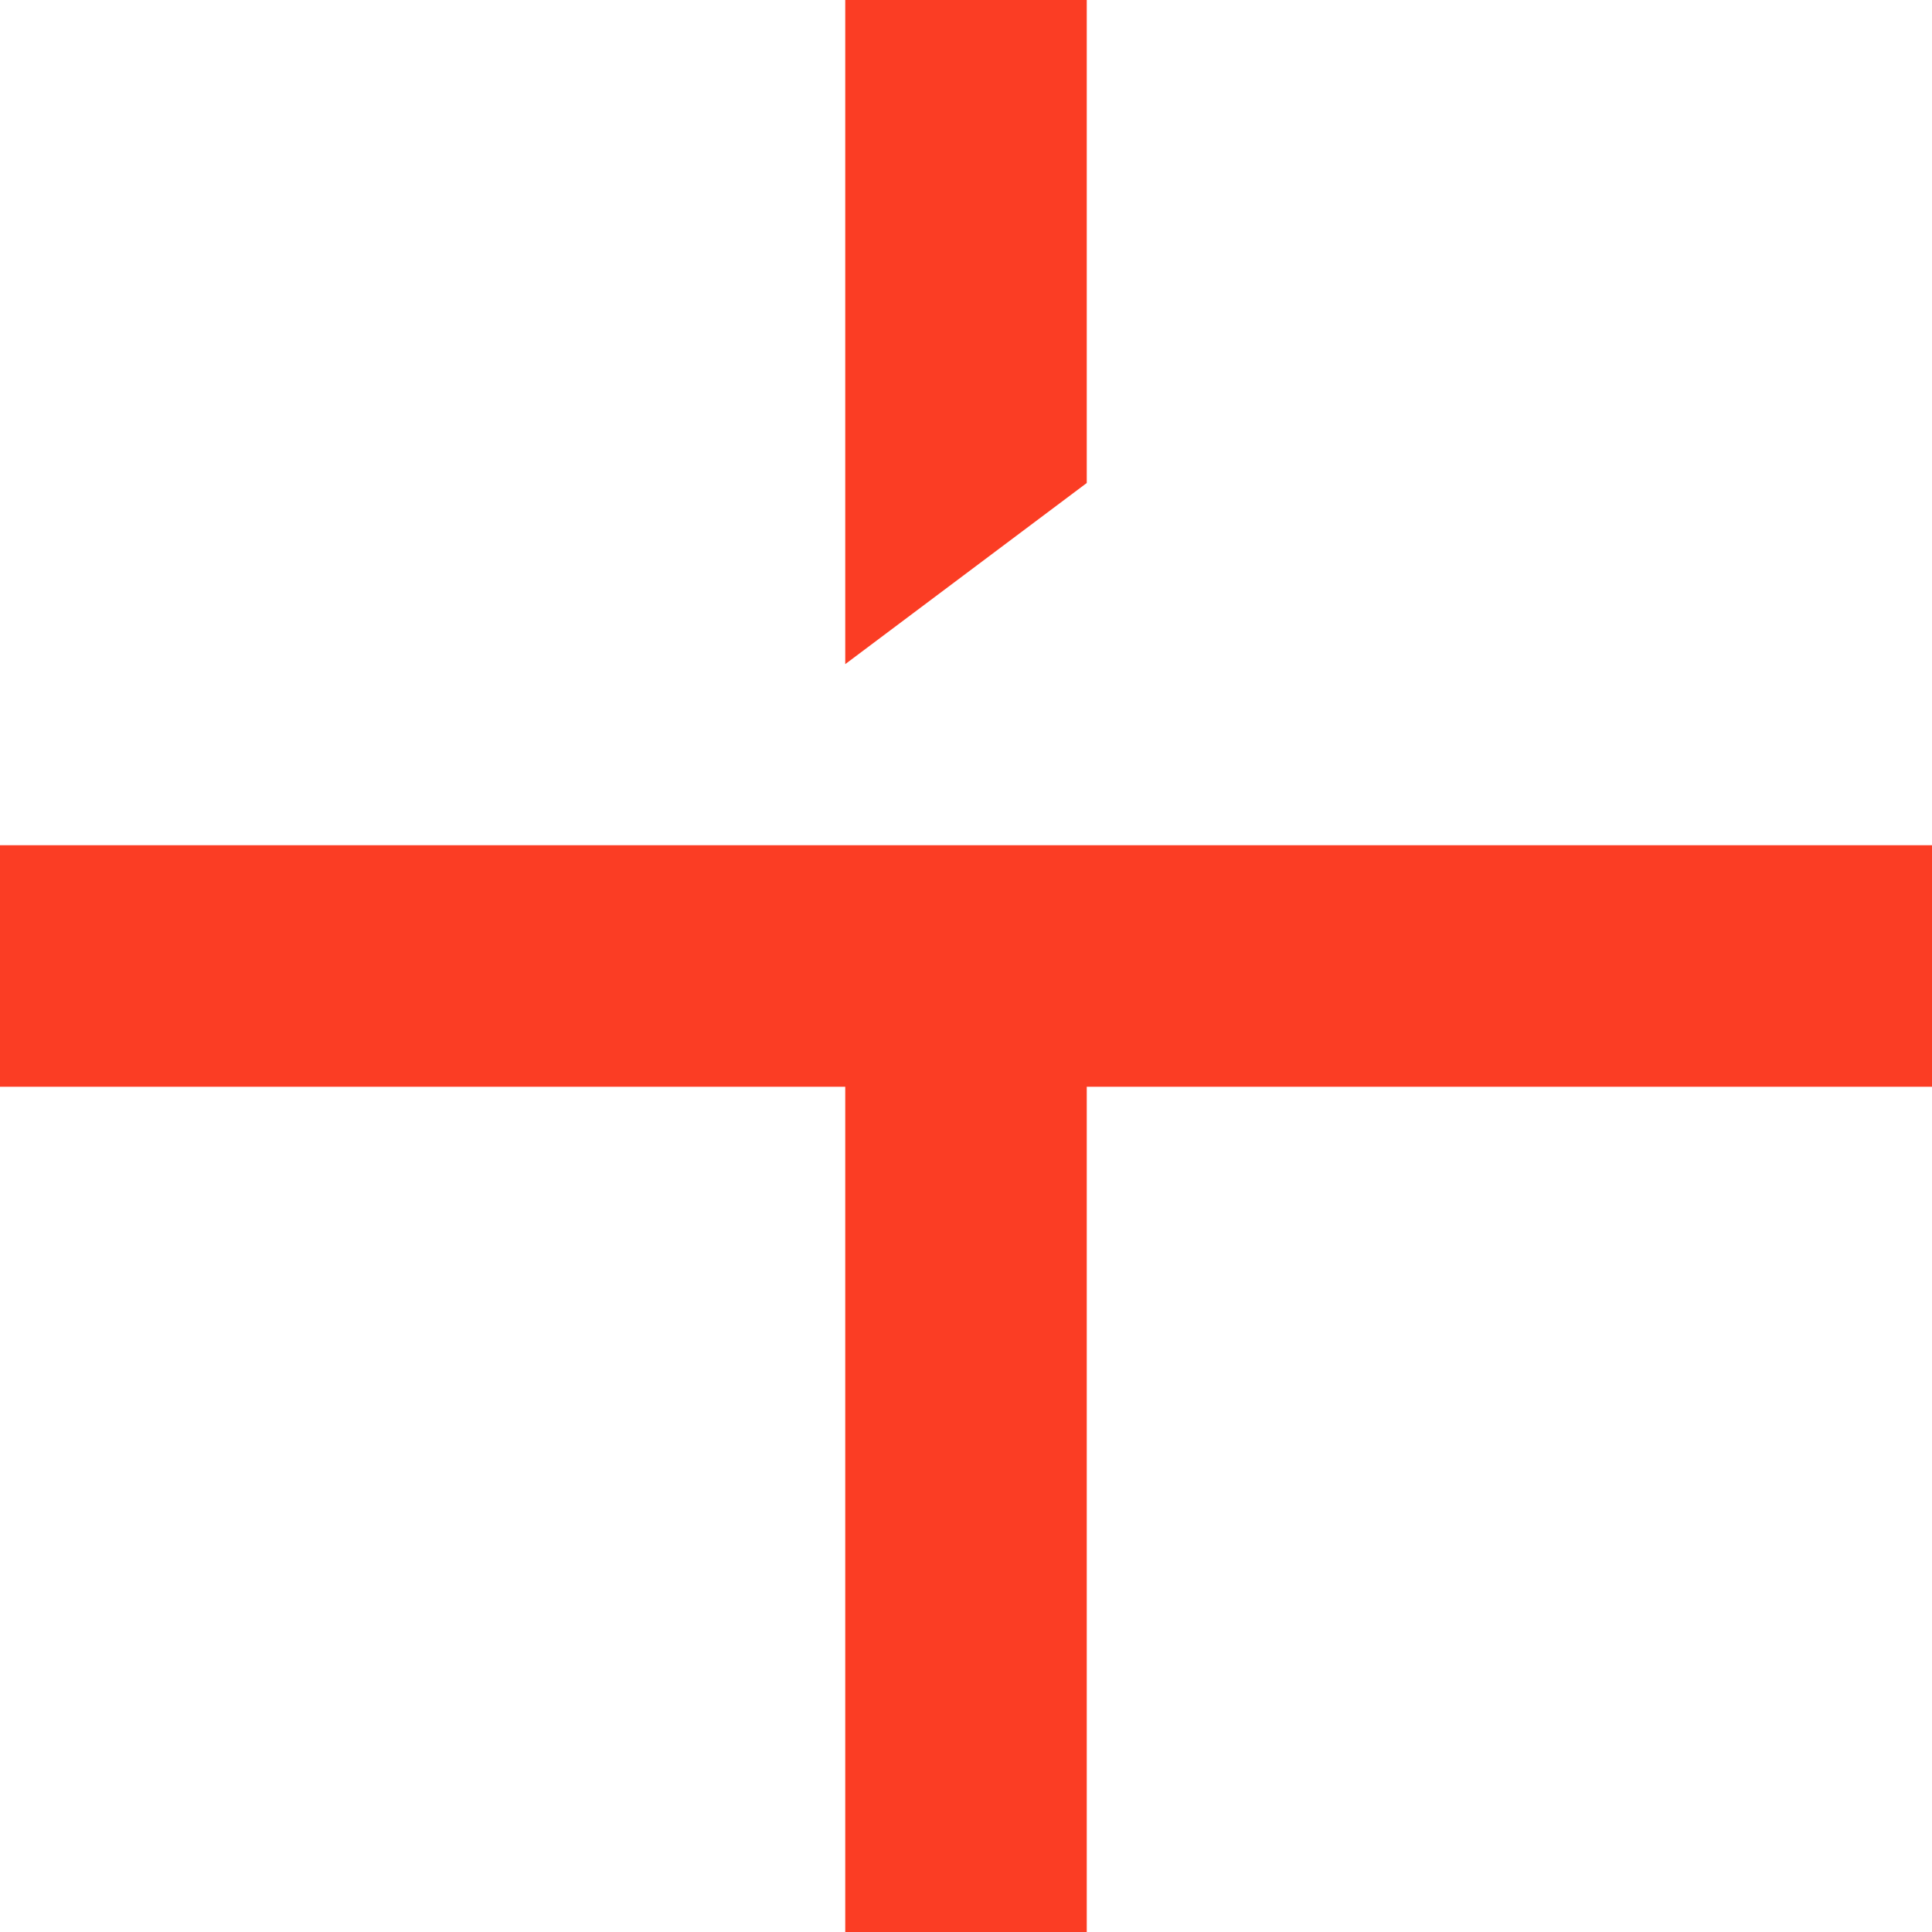 <svg width="16" height="16" viewBox="0 0 16 16" fill="none" xmlns="http://www.w3.org/2000/svg">
<g id="Action Icon / Plus">
<path id="Subtract" fill-rule="evenodd" clip-rule="evenodd" d="M7 0H9V4L7 5.5V0ZM9 7H7L0 7V9H7V16H9V9H16V7L9 7Z" fill="#FB3D24"/>
</g>
</svg>
